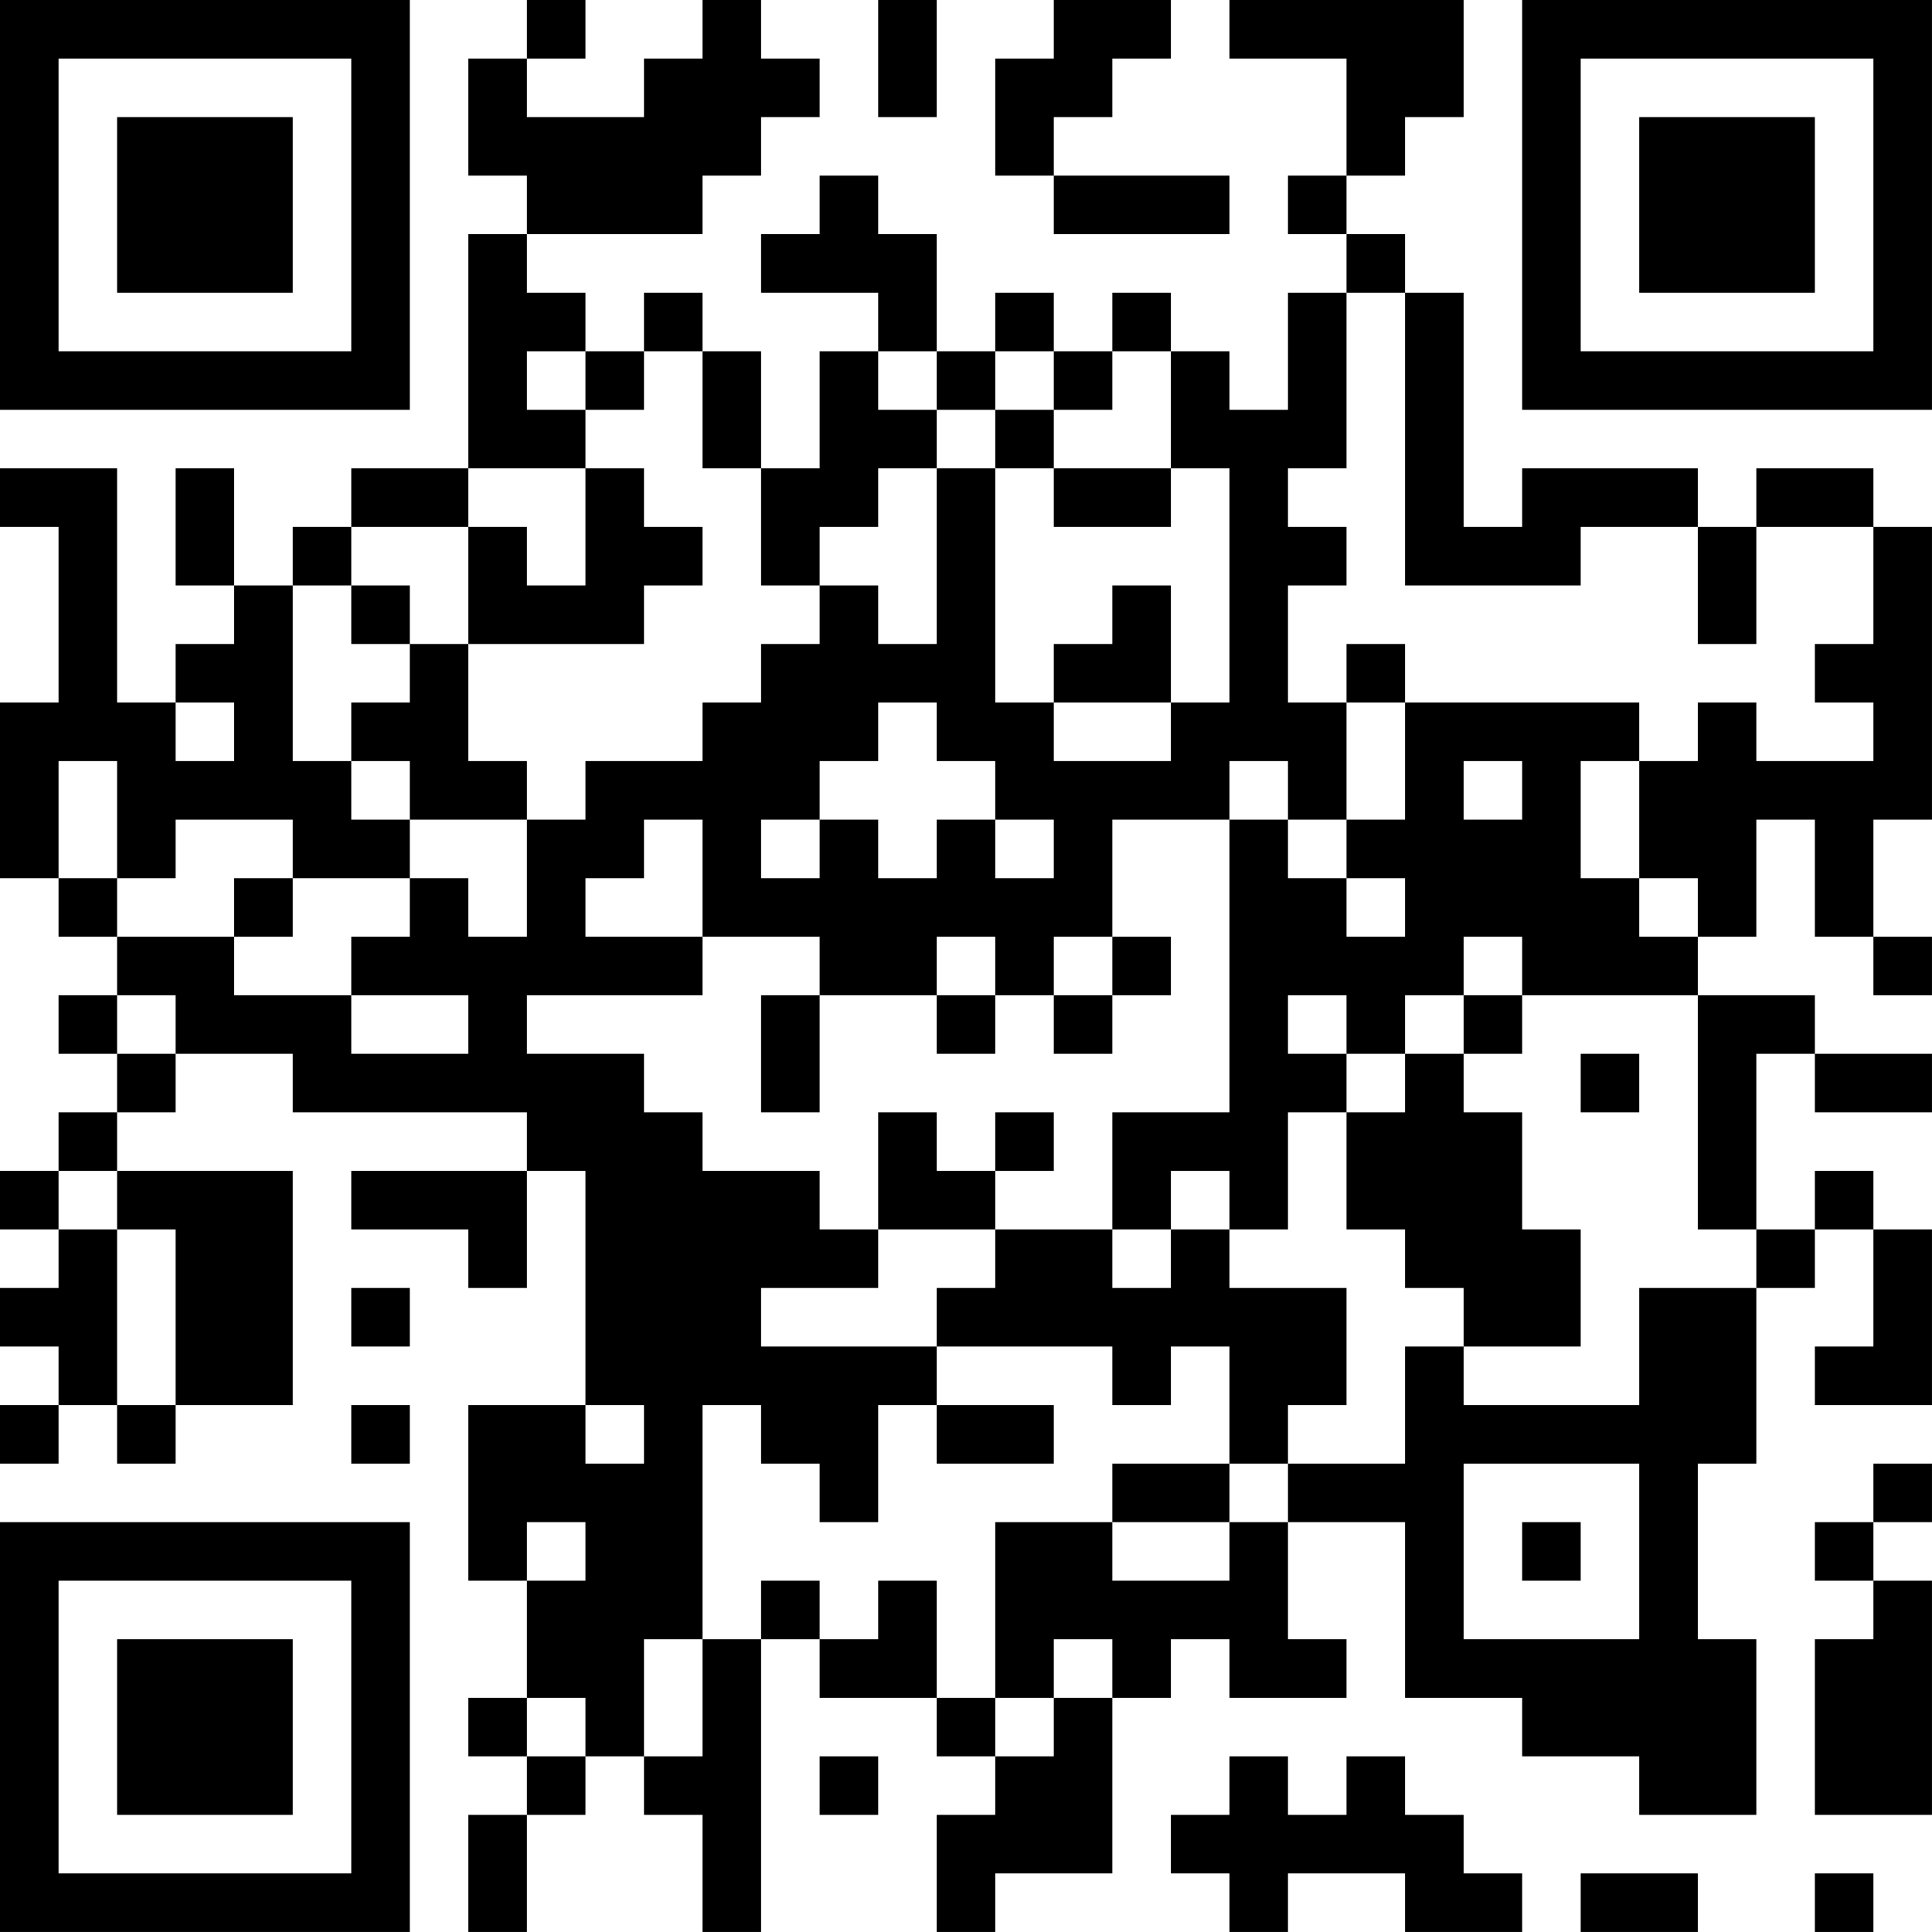 <?xml version="1.0" encoding="UTF-8"?>
<svg xmlns="http://www.w3.org/2000/svg" version="1.1" width="400" height="400" viewBox="0 0 400 400"><rect x="0" y="0" width="400" height="400" fill="#ffffff"/><g transform="scale(12.121)"><g transform="translate(0,0)"><path fill-rule="evenodd" d="M9 0L9 1L8 1L8 3L9 3L9 4L8 4L8 8L6 8L6 9L5 9L5 10L4 10L4 8L3 8L3 10L4 10L4 11L3 11L3 12L2 12L2 8L0 8L0 9L1 9L1 12L0 12L0 15L1 15L1 16L2 16L2 17L1 17L1 18L2 18L2 19L1 19L1 20L0 20L0 21L1 21L1 22L0 22L0 23L1 23L1 24L0 24L0 25L1 25L1 24L2 24L2 25L3 25L3 24L5 24L5 20L2 20L2 19L3 19L3 18L5 18L5 19L9 19L9 20L6 20L6 21L8 21L8 22L9 22L9 20L10 20L10 24L8 24L8 27L9 27L9 29L8 29L8 30L9 30L9 31L8 31L8 33L9 33L9 31L10 31L10 30L11 30L11 31L12 31L12 33L13 33L13 28L14 28L14 29L16 29L16 30L17 30L17 31L16 31L16 33L17 33L17 32L19 32L19 29L20 29L20 28L21 28L21 29L23 29L23 28L22 28L22 26L24 26L24 29L26 29L26 30L28 30L28 31L30 31L30 28L29 28L29 25L30 25L30 22L31 22L31 21L32 21L32 23L31 23L31 24L33 24L33 21L32 21L32 20L31 20L31 21L30 21L30 18L31 18L31 19L33 19L33 18L31 18L31 17L29 17L29 16L30 16L30 14L31 14L31 16L32 16L32 17L33 17L33 16L32 16L32 14L33 14L33 9L32 9L32 8L30 8L30 9L29 9L29 8L26 8L26 9L25 9L25 5L24 5L24 4L23 4L23 3L24 3L24 2L25 2L25 0L21 0L21 1L23 1L23 3L22 3L22 4L23 4L23 5L22 5L22 7L21 7L21 6L20 6L20 5L19 5L19 6L18 6L18 5L17 5L17 6L16 6L16 4L15 4L15 3L14 3L14 4L13 4L13 5L15 5L15 6L14 6L14 8L13 8L13 6L12 6L12 5L11 5L11 6L10 6L10 5L9 5L9 4L12 4L12 3L13 3L13 2L14 2L14 1L13 1L13 0L12 0L12 1L11 1L11 2L9 2L9 1L10 1L10 0ZM15 0L15 2L16 2L16 0ZM18 0L18 1L17 1L17 3L18 3L18 4L21 4L21 3L18 3L18 2L19 2L19 1L20 1L20 0ZM23 5L23 8L22 8L22 9L23 9L23 10L22 10L22 12L23 12L23 14L22 14L22 13L21 13L21 14L19 14L19 16L18 16L18 17L17 17L17 16L16 16L16 17L14 17L14 16L12 16L12 14L11 14L11 15L10 15L10 16L12 16L12 17L9 17L9 18L11 18L11 19L12 19L12 20L14 20L14 21L15 21L15 22L13 22L13 23L16 23L16 24L15 24L15 26L14 26L14 25L13 25L13 24L12 24L12 28L11 28L11 30L12 30L12 28L13 28L13 27L14 27L14 28L15 28L15 27L16 27L16 29L17 29L17 30L18 30L18 29L19 29L19 28L18 28L18 29L17 29L17 26L19 26L19 27L21 27L21 26L22 26L22 25L24 25L24 23L25 23L25 24L28 24L28 22L30 22L30 21L29 21L29 17L26 17L26 16L25 16L25 17L24 17L24 18L23 18L23 17L22 17L22 18L23 18L23 19L22 19L22 21L21 21L21 20L20 20L20 21L19 21L19 19L21 19L21 14L22 14L22 15L23 15L23 16L24 16L24 15L23 15L23 14L24 14L24 12L28 12L28 13L27 13L27 15L28 15L28 16L29 16L29 15L28 15L28 13L29 13L29 12L30 12L30 13L32 13L32 12L31 12L31 11L32 11L32 9L30 9L30 11L29 11L29 9L27 9L27 10L24 10L24 5ZM9 6L9 7L10 7L10 8L8 8L8 9L6 9L6 10L5 10L5 13L6 13L6 14L7 14L7 15L5 15L5 14L3 14L3 15L2 15L2 13L1 13L1 15L2 15L2 16L4 16L4 17L6 17L6 18L8 18L8 17L6 17L6 16L7 16L7 15L8 15L8 16L9 16L9 14L10 14L10 13L12 13L12 12L13 12L13 11L14 11L14 10L15 10L15 11L16 11L16 8L17 8L17 12L18 12L18 13L20 13L20 12L21 12L21 8L20 8L20 6L19 6L19 7L18 7L18 6L17 6L17 7L16 7L16 6L15 6L15 7L16 7L16 8L15 8L15 9L14 9L14 10L13 10L13 8L12 8L12 6L11 6L11 7L10 7L10 6ZM17 7L17 8L18 8L18 9L20 9L20 8L18 8L18 7ZM10 8L10 10L9 10L9 9L8 9L8 11L7 11L7 10L6 10L6 11L7 11L7 12L6 12L6 13L7 13L7 14L9 14L9 13L8 13L8 11L11 11L11 10L12 10L12 9L11 9L11 8ZM19 10L19 11L18 11L18 12L20 12L20 10ZM23 11L23 12L24 12L24 11ZM3 12L3 13L4 13L4 12ZM15 12L15 13L14 13L14 14L13 14L13 15L14 15L14 14L15 14L15 15L16 15L16 14L17 14L17 15L18 15L18 14L17 14L17 13L16 13L16 12ZM25 13L25 14L26 14L26 13ZM4 15L4 16L5 16L5 15ZM19 16L19 17L18 17L18 18L19 18L19 17L20 17L20 16ZM2 17L2 18L3 18L3 17ZM13 17L13 19L14 19L14 17ZM16 17L16 18L17 18L17 17ZM25 17L25 18L24 18L24 19L23 19L23 21L24 21L24 22L25 22L25 23L27 23L27 21L26 21L26 19L25 19L25 18L26 18L26 17ZM27 18L27 19L28 19L28 18ZM15 19L15 21L17 21L17 22L16 22L16 23L19 23L19 24L20 24L20 23L21 23L21 25L19 25L19 26L21 26L21 25L22 25L22 24L23 24L23 22L21 22L21 21L20 21L20 22L19 22L19 21L17 21L17 20L18 20L18 19L17 19L17 20L16 20L16 19ZM1 20L1 21L2 21L2 24L3 24L3 21L2 21L2 20ZM6 22L6 23L7 23L7 22ZM6 24L6 25L7 25L7 24ZM10 24L10 25L11 25L11 24ZM16 24L16 25L18 25L18 24ZM25 25L25 28L28 28L28 25ZM32 25L32 26L31 26L31 27L32 27L32 28L31 28L31 31L33 31L33 27L32 27L32 26L33 26L33 25ZM9 26L9 27L10 27L10 26ZM26 26L26 27L27 27L27 26ZM9 29L9 30L10 30L10 29ZM14 30L14 31L15 31L15 30ZM21 30L21 31L20 31L20 32L21 32L21 33L22 33L22 32L24 32L24 33L26 33L26 32L25 32L25 31L24 31L24 30L23 30L23 31L22 31L22 30ZM27 32L27 33L29 33L29 32ZM31 32L31 33L32 33L32 32ZM0 0L0 7L7 7L7 0ZM1 1L1 6L6 6L6 1ZM2 2L2 5L5 5L5 2ZM26 0L26 7L33 7L33 0ZM27 1L27 6L32 6L32 1ZM28 2L28 5L31 5L31 2ZM0 26L0 33L7 33L7 26ZM1 27L1 32L6 32L6 27ZM2 28L2 31L5 31L5 28Z" fill="#000000"/></g></g></svg>
